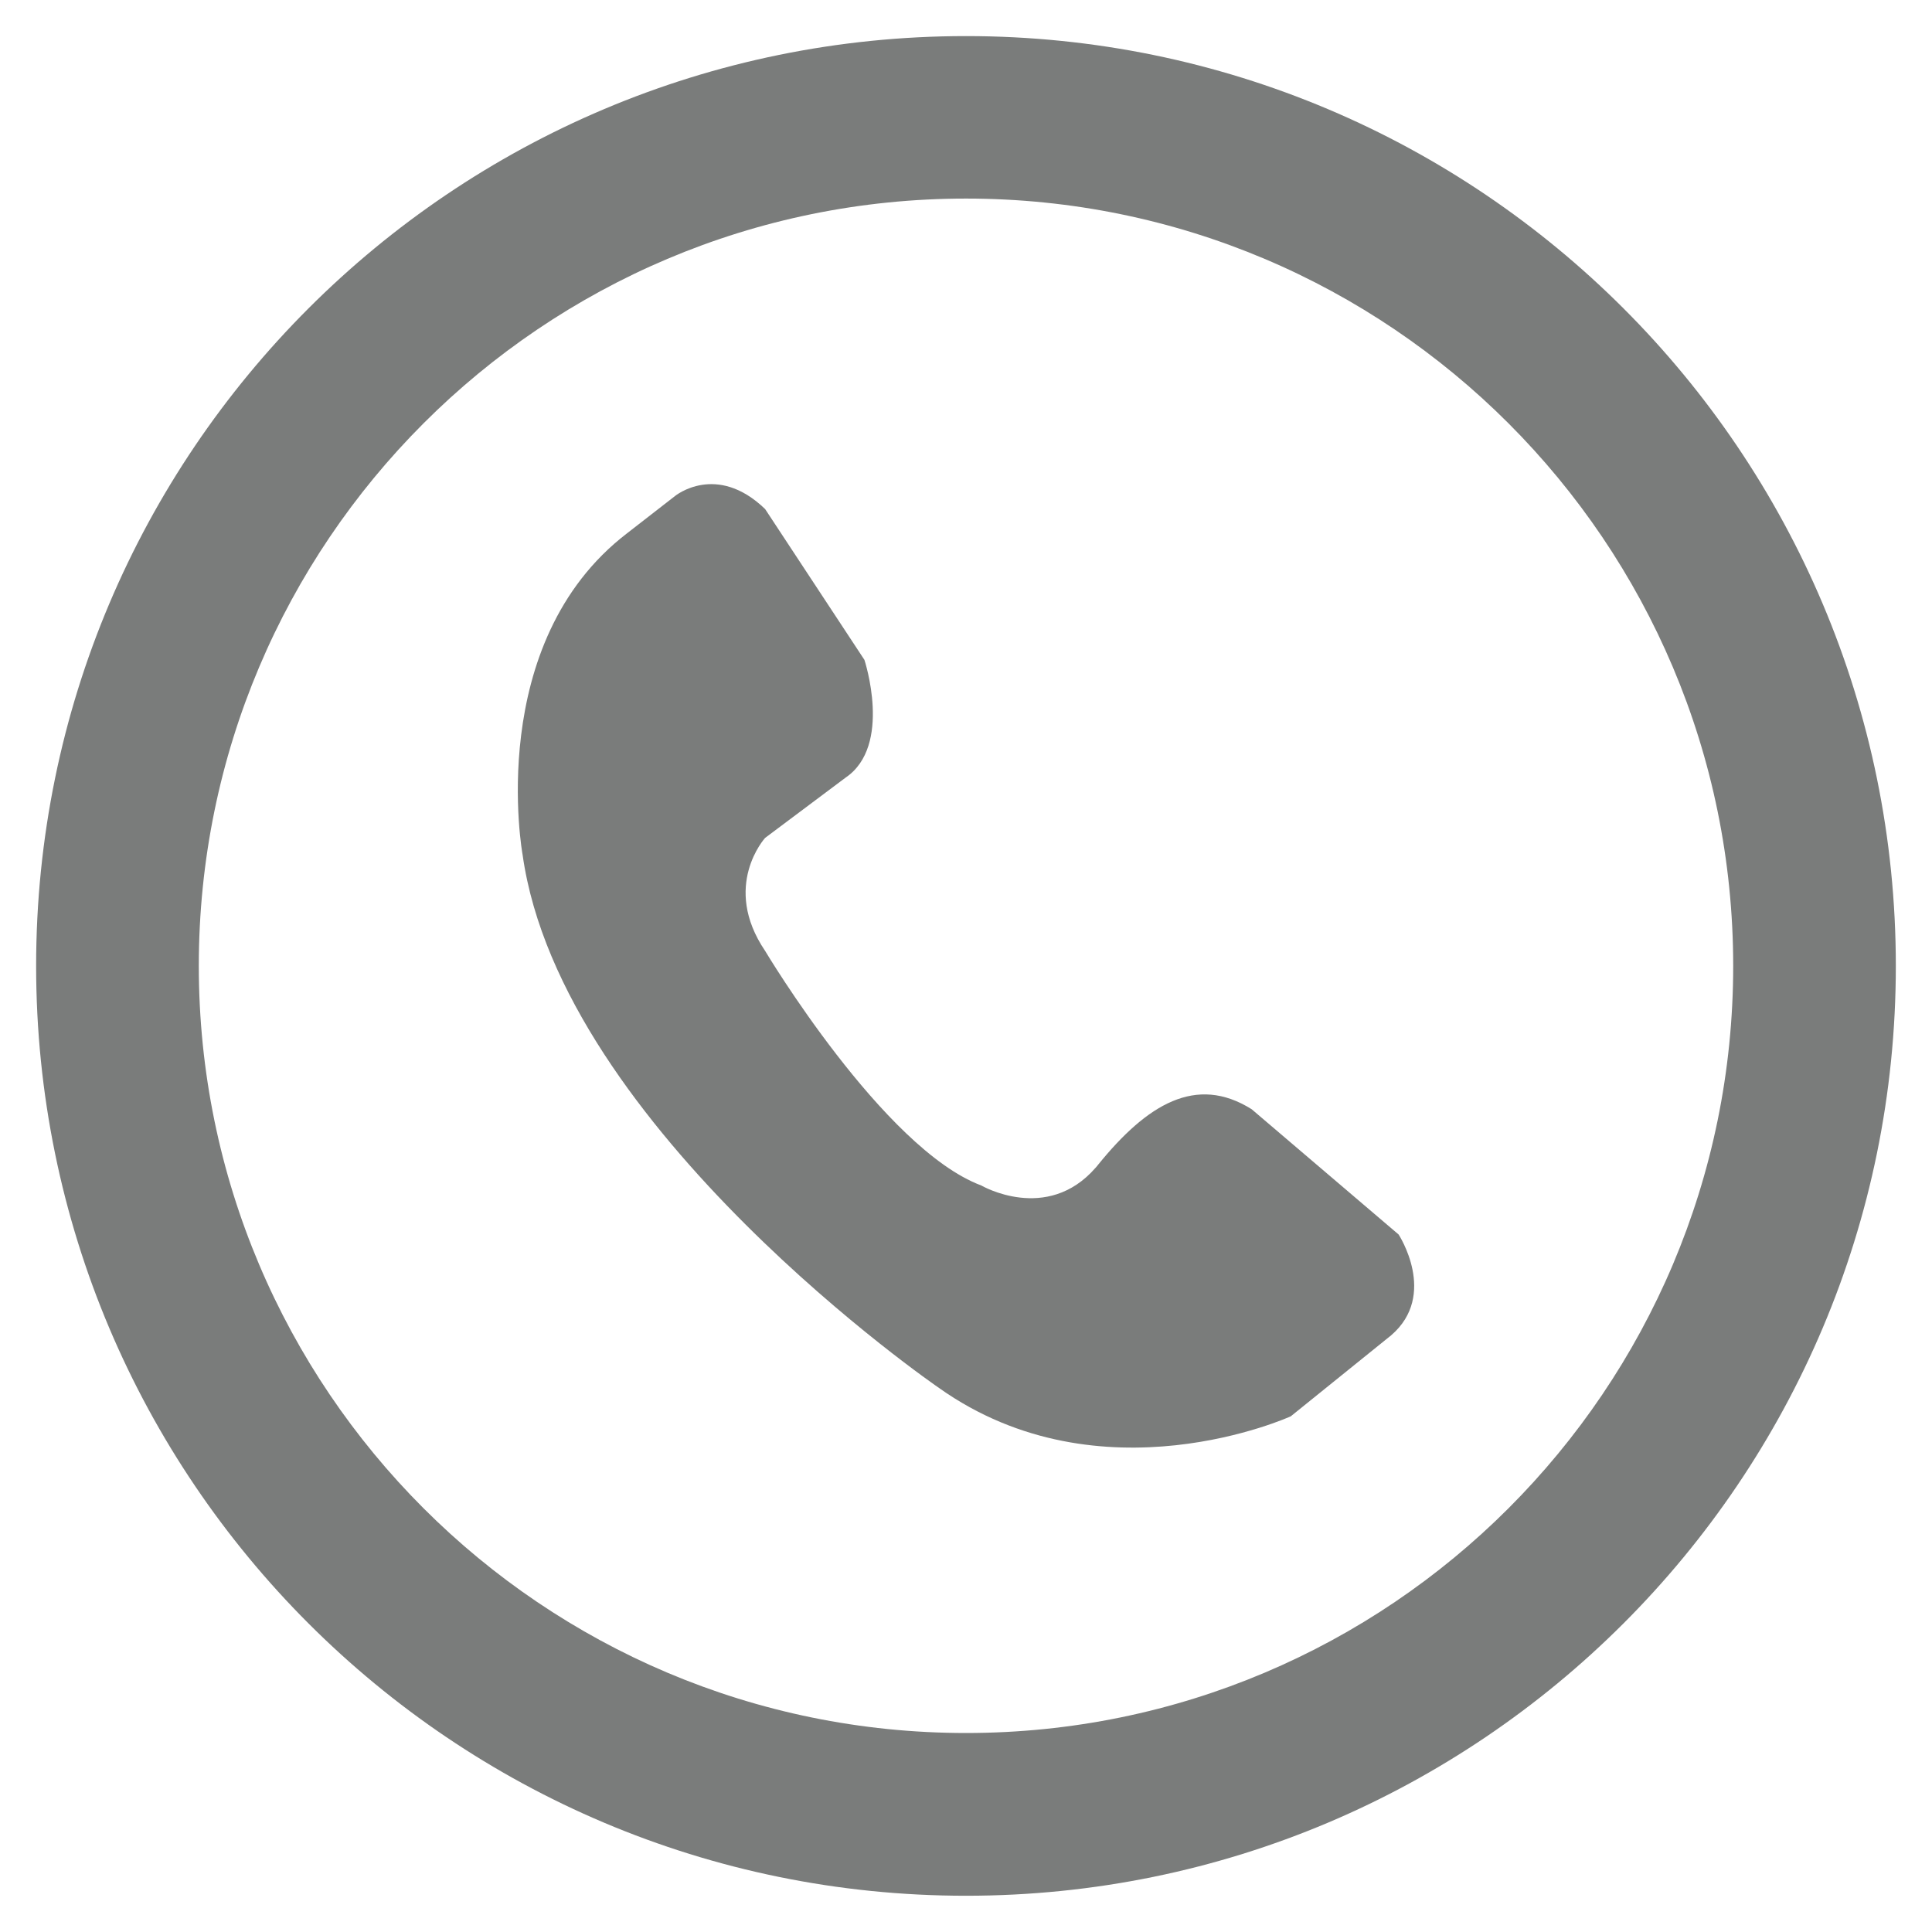 <?xml version="1.0" encoding="utf-8"?>
<!-- Generator: Adobe Illustrator 16.0.0, SVG Export Plug-In . SVG Version: 6.00 Build 0)  -->
<!DOCTYPE svg PUBLIC "-//W3C//DTD SVG 1.1//EN" "http://www.w3.org/Graphics/SVG/1.1/DTD/svg11.dtd">
<svg version="1.1" id="Layer_1" xmlns="http://www.w3.org/2000/svg" xmlns:xlink="http://www.w3.org/1999/xlink" x="0px" y="0px"
	 width="50px" height="50px" viewBox="0 0 50 50" enable-background="new 0 0 50 50" xml:space="preserve">
<g>
	<path fill="#7A7C7B" d="M49.064,24.998c0,13.29-10.773,24.064-24.063,24.064c-13.293,0-24.066-10.774-24.066-24.064
		c0-13.292,10.773-24.064,24.066-24.064C38.291,0.934,49.064,11.705,49.064,24.998z M25.001,5.139
		c-10.964,0-19.856,8.891-19.856,19.858c0,10.963,8.892,19.853,19.856,19.853s19.854-8.89,19.854-19.853
		C44.854,14.03,35.965,5.139,25.001,5.139z"/>
</g>
<path fill="#7A7C7B" d="M16.23,13.8l1.242-0.965c0,0,1.069-0.876,2.329,0.339l2.57,3.903c0,0,0.733,2.22-0.486,3.047l-2.084,1.561
	c0,0-1.136,1.245,0,2.924c0,0,3.059,5.122,5.594,6.071c0,0,1.696,0.988,2.957-0.457c0.022-0.027,0.047-0.049,0.067-0.08
	c1.265-1.561,2.534-2.34,3.974-1.436l3.803,3.242c0,0,1.023,1.561-0.191,2.607l-2.6,2.098c0,0-4.911,2.242-9.104-0.734
	c0,0-9.777-6.701-10.776-13.797C13.524,22.123,12.523,16.641,16.23,13.8z"/>
</svg>
